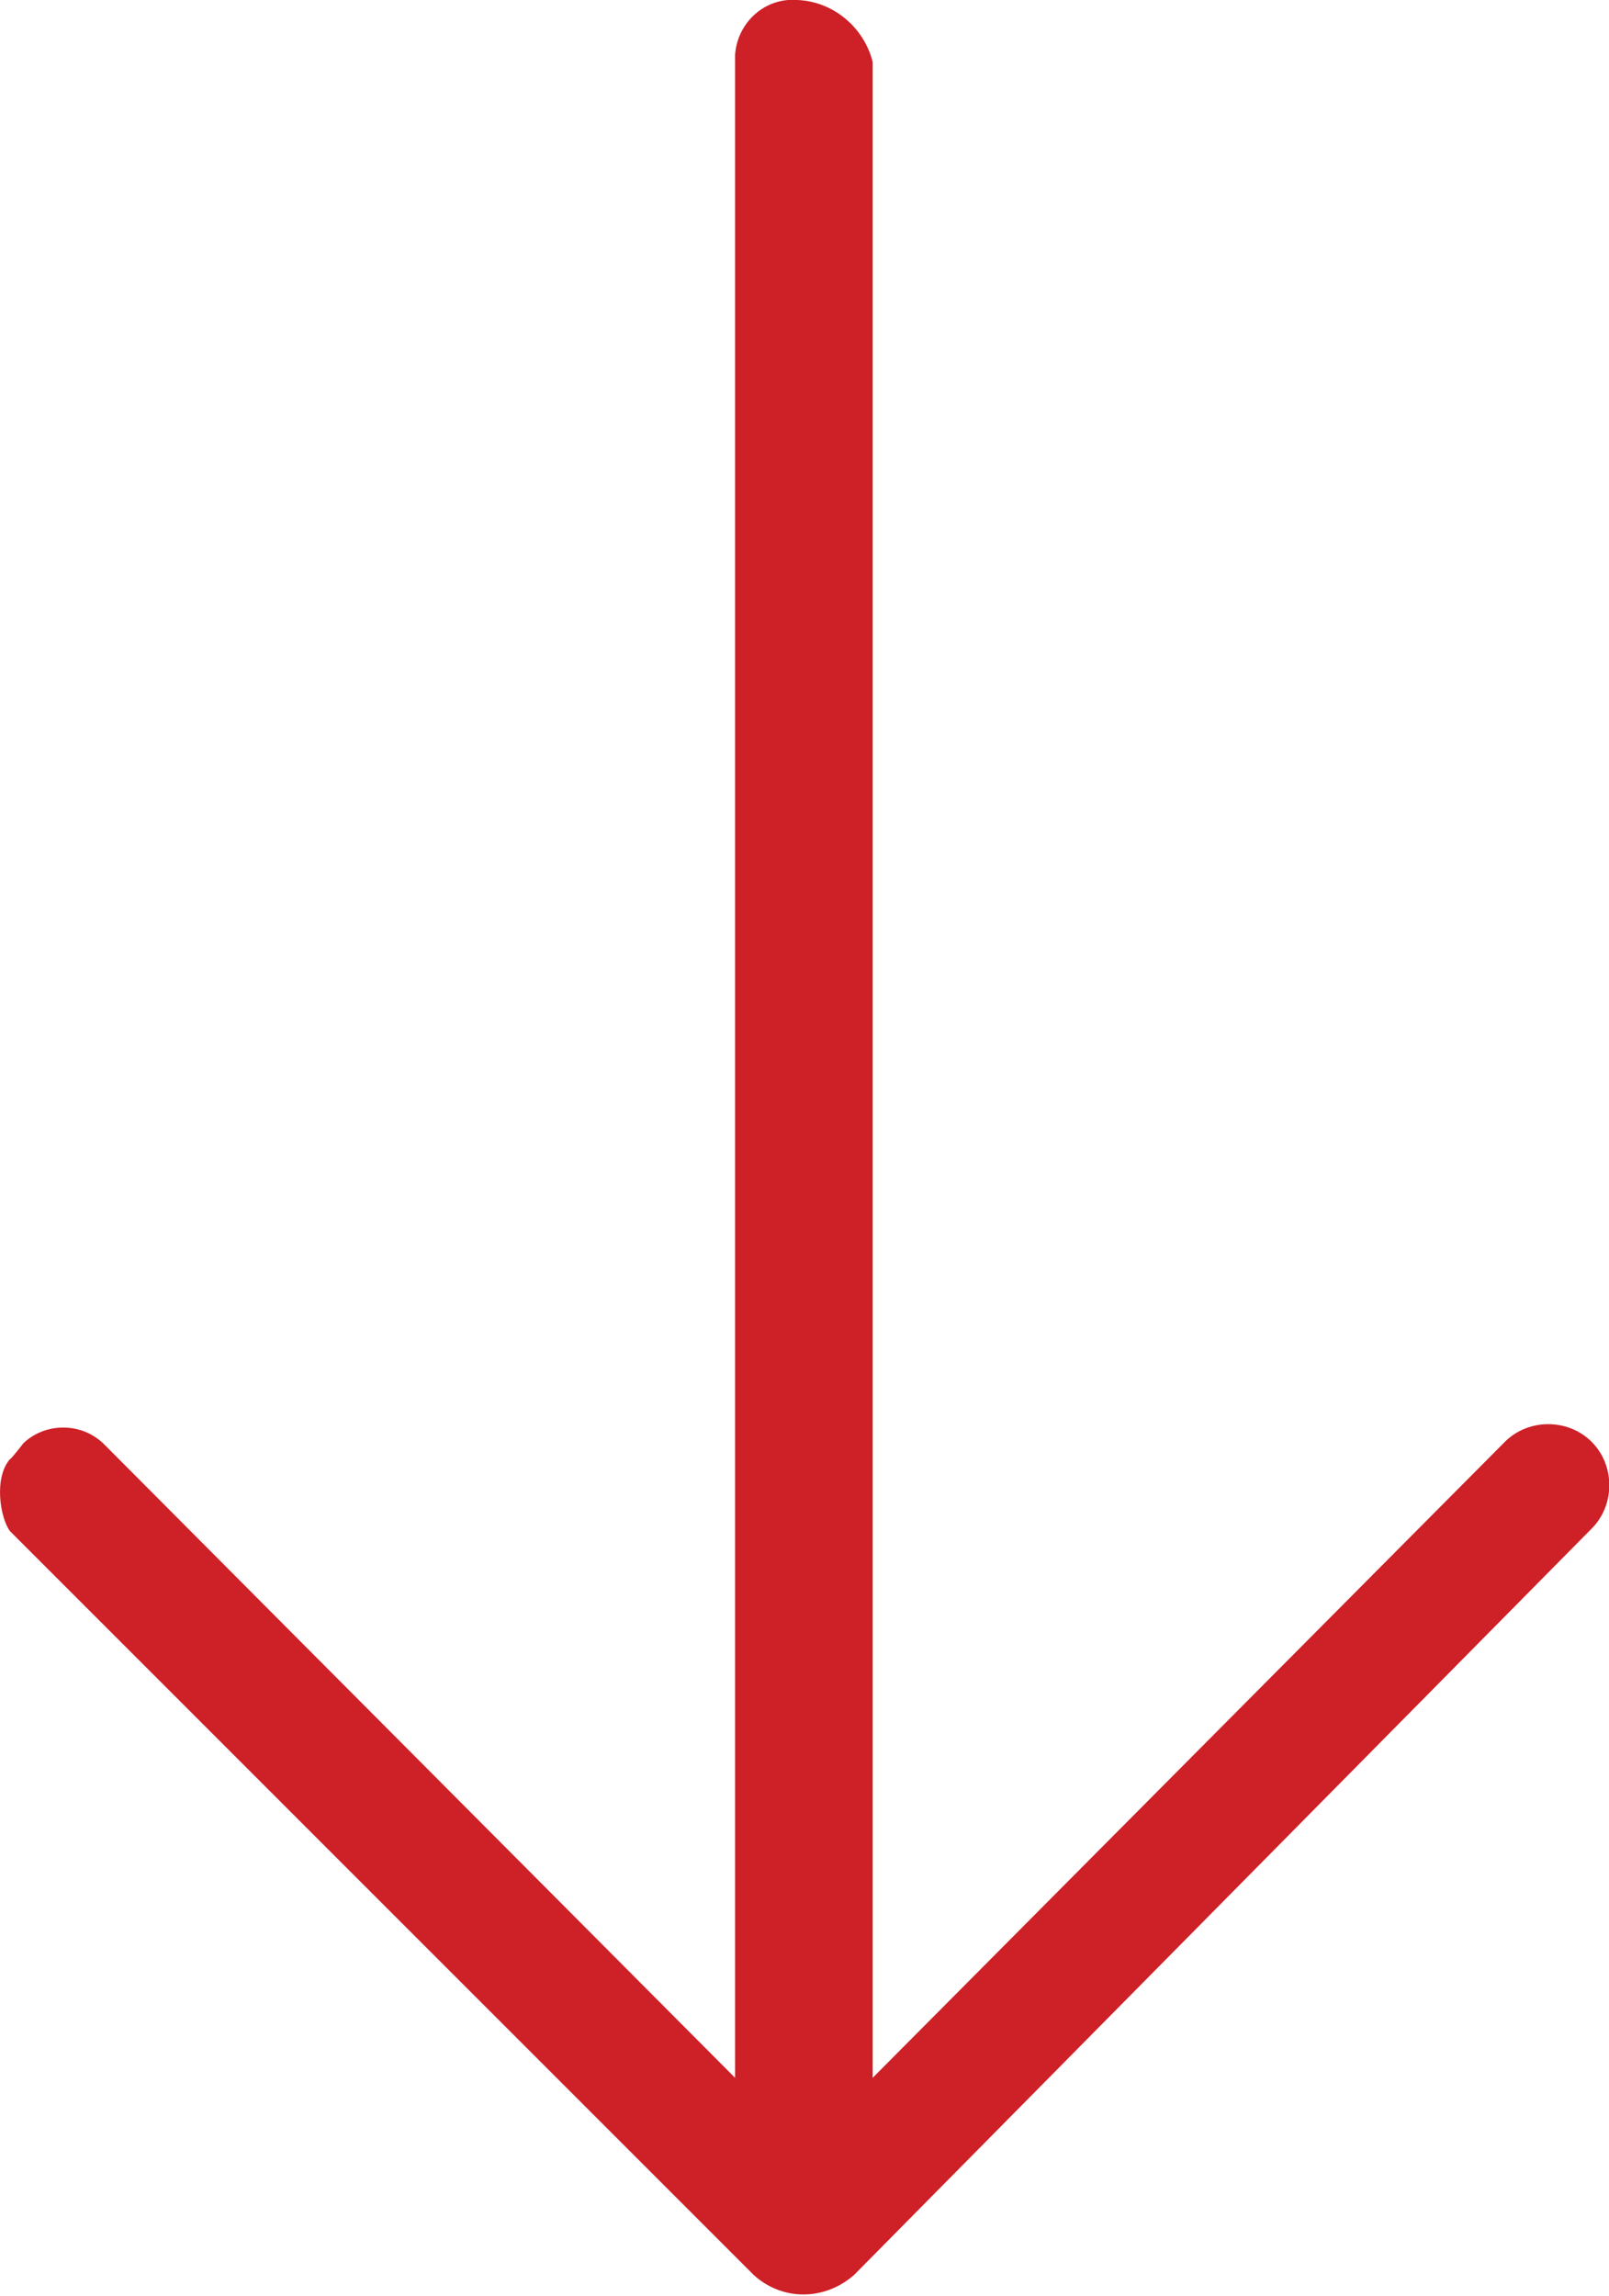 <?xml version="1.0" encoding="UTF-8"?>
<svg id="Layer_2" data-name="Layer 2" xmlns="http://www.w3.org/2000/svg" viewBox="0 0 12.98 18.52">
  <defs>
    <style>
      .cls-1 {
        fill: #ce2027;
        stroke-width: 0px;
      }
    </style>
  </defs>
  <g id="Layer_1-2" data-name="Layer 1">
    <path id="Path_2950" data-name="Path 2950" class="cls-1" d="M6.89,18.35l5.95-6.02c.19-.19.19-.51,0-.7-.19-.19-.51-.19-.7,0l-5.1,5.13V.5C6.97.22,6.72.01,6.43,0c-.26-.02-.48.18-.5.44,0,0,0,0,0,0v16.32L.85,11.66c-.18-.19-.48-.19-.66-.02,0,0-.1.13-.11.13-.13.15-.08.47,0,.58l6,6c.23.21.57.21.81,0h0Z"/>
  </g>
</svg>